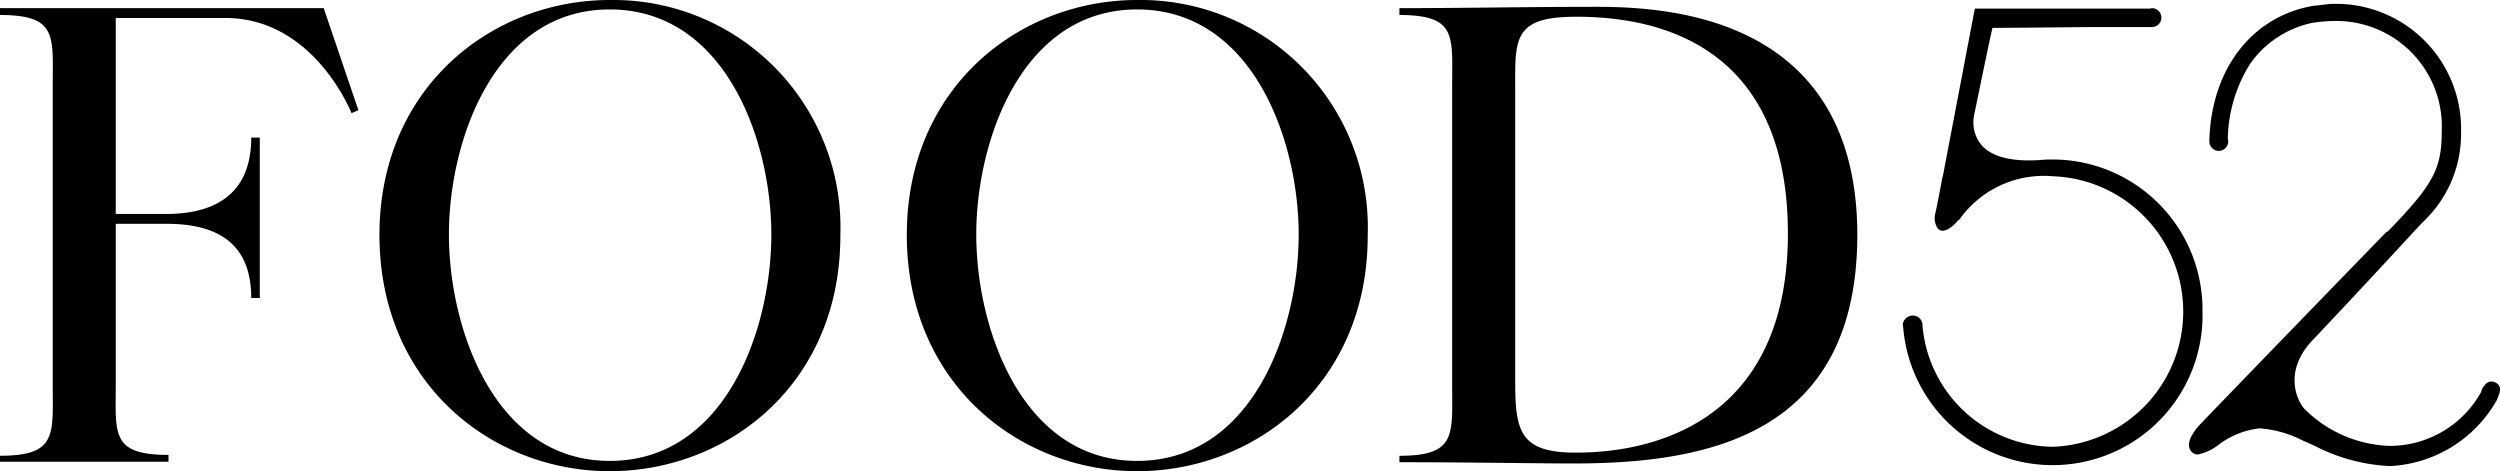 <svg xmlns="http://www.w3.org/2000/svg" width="175.086" height="33" viewBox="0 0 175.086 33">
  <path id="food52" d="M24.622,7.927c-.6-1.441-3.333-6.666-8.828-6.666H8.107V14.984h3.543c3.153,0,5.945-1.2,5.945-5.345h.6v11.23h-.6c0-4.114-2.732-5.195-5.945-5.195H8.107v11.17c0,3.543-.36,5.015,3.693,5.015v.48H0v-.42c4.024,0,3.693-1.471,3.693-5.015V6.066c0-3.543.36-5.015-3.693-5.015V.571H22.671L25.1,7.717ZM42.7,33c-8.227,0-16.125-6.126-16.125-16.545C26.574,6.1,34.471,0,42.7,0A15.92,15.92,0,0,1,58.854,16.455C58.884,26.874,50.986,33,42.7,33ZM42.7.661c-8.047,0-11.26,9.158-11.26,15.764S34.652,32.279,42.7,32.279c8.107,0,11.32-9.218,11.32-15.854C54.019,9.849,50.806.661,42.7.661ZM79.632,33C71.4,33,63.508,26.874,63.508,16.455,63.508,6.1,71.4,0,79.632,0A15.92,15.92,0,0,1,95.787,16.455C95.817,26.874,87.92,33,79.632,33Zm0-32.339c-8.047,0-11.26,9.158-11.26,15.764s3.213,15.854,11.26,15.854c8.107,0,11.32-9.218,11.32-15.854C90.953,9.849,87.74.661,79.632.661Zm30.027,31.8c-3.843-.03-7.717-.09-11.651-.09v-.45c4.024,0,3.693-1.471,3.693-5.015V6.066c0-3.543.36-5.015-3.693-5.015V.571c4.384,0,8.828-.09,13.122-.09,4.384-.03,18.947-.09,18.947,16-.03,14.023-10.51,16.065-20.419,15.975Zm.691-31.288c-4.414,0-4.234,1.591-4.234,5.1V26.6c0,3.543.27,5.1,4.234,5.1,6.546,0,14.864-3,14.864-15.344C125.214,2.222,114.764,1.171,110.35,1.171Zm33.42,10a7.868,7.868,0,0,0-.841.03c-2.1.15-3.543-.24-4.234-1.141a2.519,2.519,0,0,1-.45-1.952c.39-1.862,1.141-5.555,1.291-6.126v-.03h.03c.781,0,6.906-.06,7.026-.06h4.144a.661.661,0,0,0,0-1.321.271.271,0,0,0-.15.03H138.306l-2.252,11.8c-.03.03-.03.03-.03.06s-.36,1.952-.48,2.462a1.286,1.286,0,0,0,.15,1.051.428.428,0,0,0,.36.18q.45,0,1.081-.721l.03-.03h.03l.03-.03a7.237,7.237,0,0,1,6.516-3.033,9.48,9.48,0,0,1,.06,18.947,9.27,9.27,0,0,1-9.158-8.468v-.03a.679.679,0,0,0-.691-.691.709.709,0,0,0-.691.6v.06l.03.18a10.5,10.5,0,0,0,20.959-1.2,10.508,10.508,0,0,0-10.48-10.57ZM174.7,26.754a.573.573,0,0,0-.691.24.826.826,0,0,0-.24.45,7.314,7.314,0,0,1-6.456,3.783,8.859,8.859,0,0,1-5.915-2.582c-.571-.631-1.531-2.763.721-4.985,0,0,.18-.18.42-.45,1.231-1.291,4.924-5.255,6.606-7.086l.03-.03c.24-.27.51-.54.751-.781a8.419,8.419,0,0,0,2.432-6.005A8.768,8.768,0,0,0,163.769.27h-.24a3.634,3.634,0,0,0-.571.03c-.24.03-.51.06-.751.09h-.09c-4.354.691-7.267,4.414-7.387,9.489v.09a.679.679,0,0,0,.661.6.666.666,0,0,0,.661-.661.381.381,0,0,0-.03-.18,10.224,10.224,0,0,1,1.561-5.255,7.124,7.124,0,0,1,4.264-2.853,9.871,9.871,0,0,1,1.621-.15,7.392,7.392,0,0,1,7.537,7.747c0,2.612-.6,3.723-3.783,7h-.03l-.06.03c-.39.39-11.741,12.1-12.852,13.272-.36.36-1.411,1.471-.781,2.132a.593.593,0,0,0,.42.18,3.5,3.5,0,0,0,1.471-.691A5.8,5.8,0,0,1,158.244,30a7.787,7.787,0,0,1,3.063.871c.24.09.48.21.751.33a12.83,12.83,0,0,0,5.315,1.441,9.093,9.093,0,0,0,7.507-4.654l.03-.09c.18-.42.36-.9-.21-1.141Z"/>
</svg>
